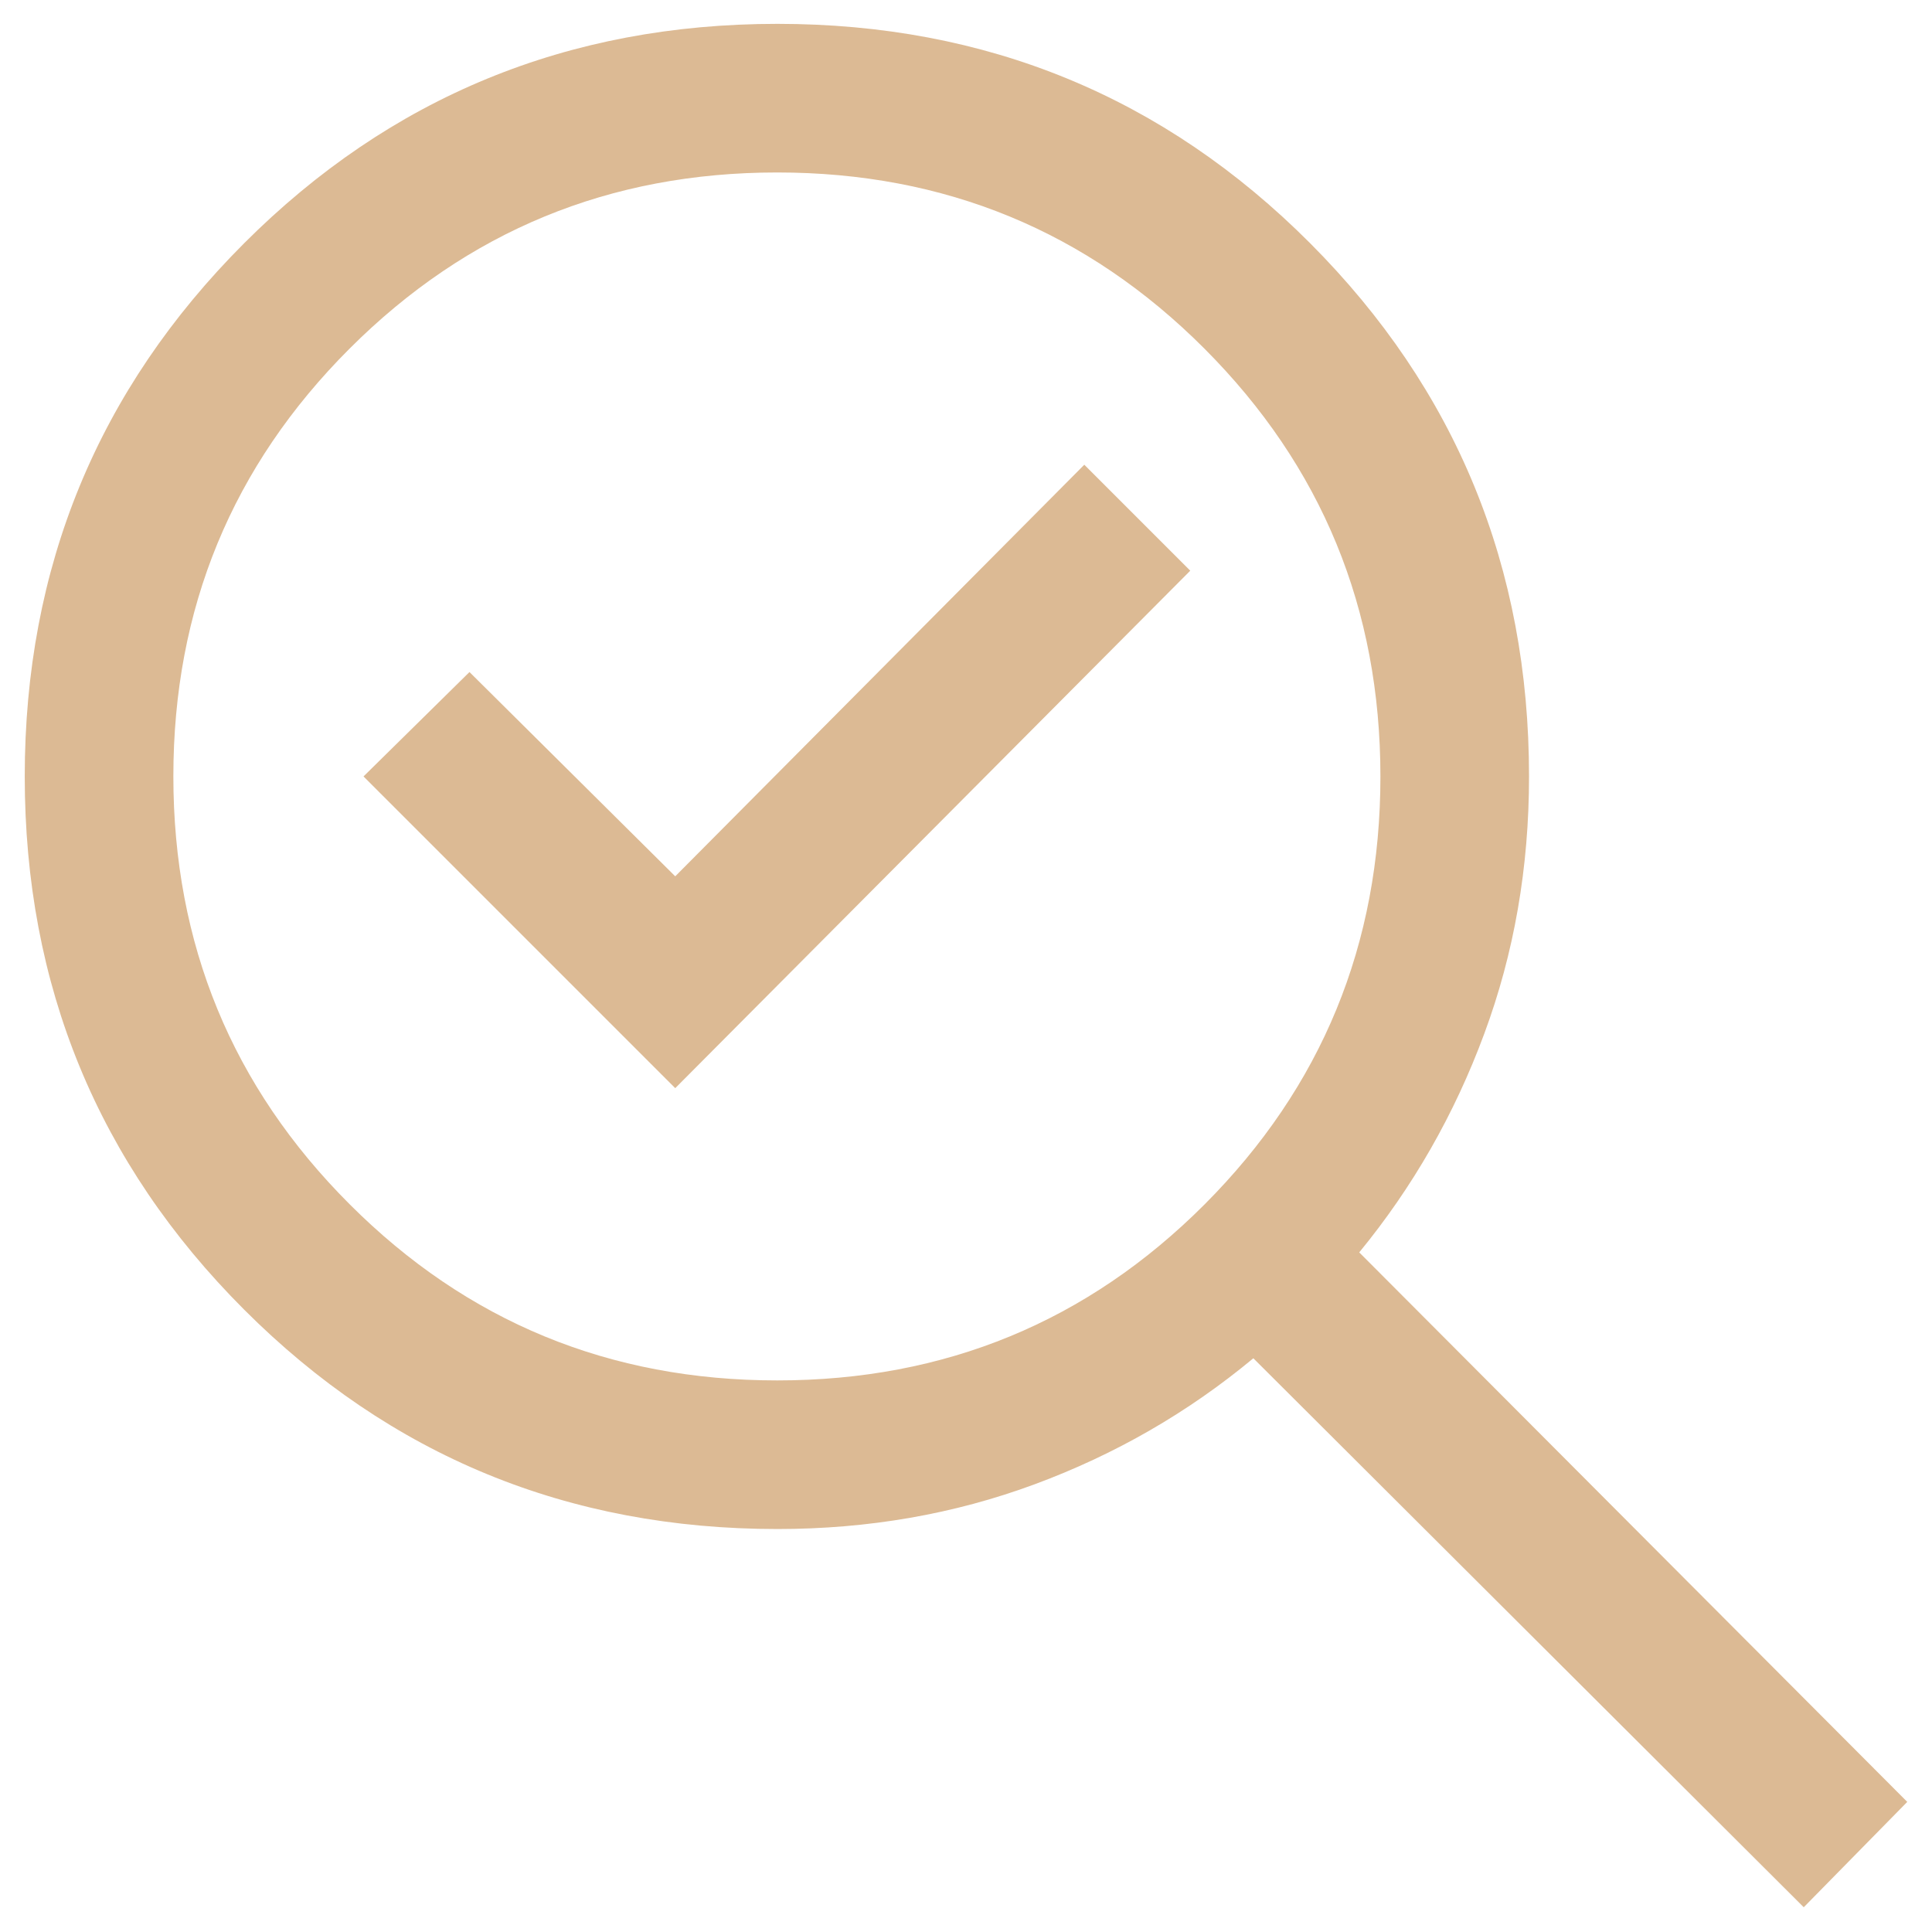 <svg width="26" height="26" viewBox="0 0 26 26" fill="none" xmlns="http://www.w3.org/2000/svg">
<path d="M10.46 18.577C12.717 18.577 14.635 17.787 16.212 16.207C17.788 14.627 18.577 12.708 18.577 10.45C18.577 8.193 17.788 6.274 16.209 4.692C14.631 3.111 12.714 2.321 10.459 2.321C8.204 2.321 6.286 3.111 4.705 4.691C3.124 6.271 2.333 8.19 2.333 10.447C2.333 12.705 3.123 14.624 4.704 16.205C6.284 17.787 8.203 18.577 10.46 18.577ZM9.087 14.644L16.018 7.68L14.592 6.254L9.087 11.793L6.318 9.044L4.892 10.449L9.087 14.644ZM10.462 20.577C7.646 20.577 5.254 19.593 3.286 17.625C1.318 15.656 0.333 13.264 0.333 10.449C0.333 7.633 1.318 5.242 3.286 3.273C5.254 1.305 7.646 0.321 10.462 0.321C13.277 0.321 15.667 1.305 17.631 3.273C19.595 5.242 20.577 7.633 20.577 10.449C20.577 11.675 20.376 12.83 19.974 13.913C19.573 14.997 19.012 15.977 18.292 16.854L25.667 24.249L24.274 25.667L16.867 18.279C15.99 19.008 15.009 19.573 13.926 19.974C12.842 20.376 11.687 20.577 10.462 20.577Z" fill="#DCBA94"/>
</svg>
